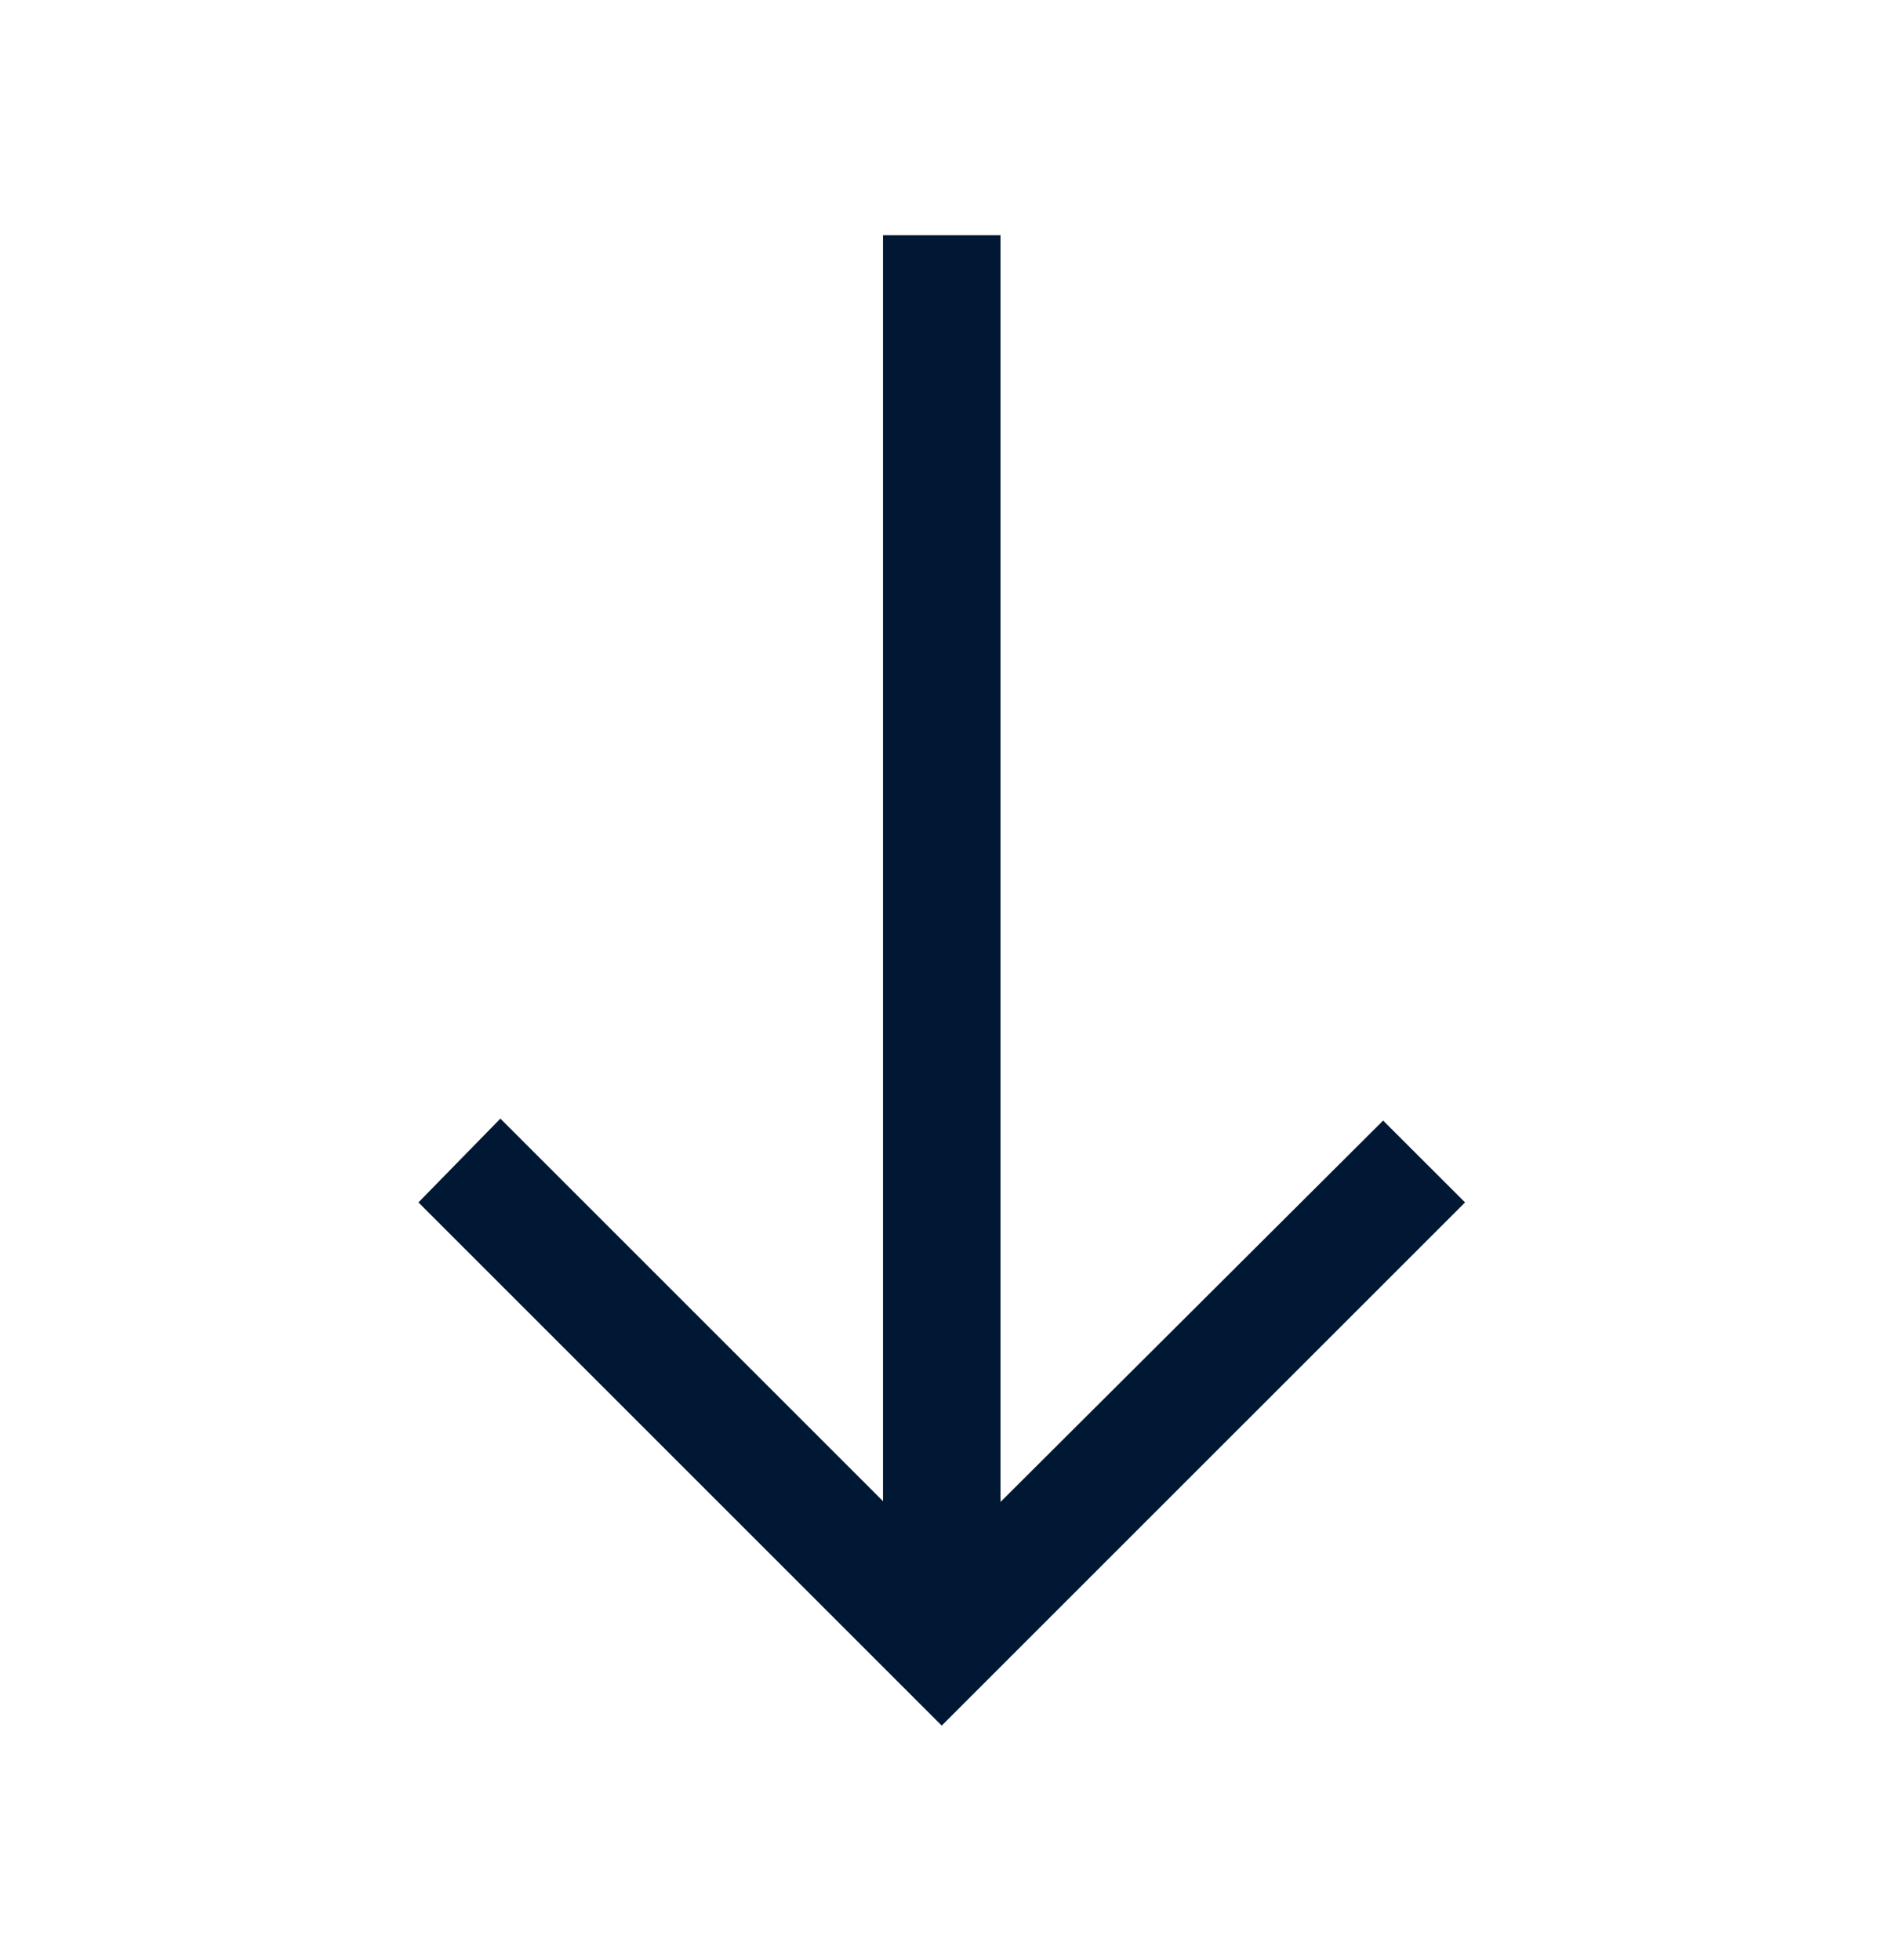 <svg width="24" height="25" viewBox="0 0 24 25" fill="none" xmlns="http://www.w3.org/2000/svg">
<g id="Icon/Arrow right">
<path id="Vector" d="M5.336 15.336L6.381 14.267L11.26 19.146L11.26 3L12.759 3L12.759 19.156L17.638 14.292L18.683 15.336L12.009 22.009L5.336 15.336Z" fill="#001833"/>
</g>
</svg>
